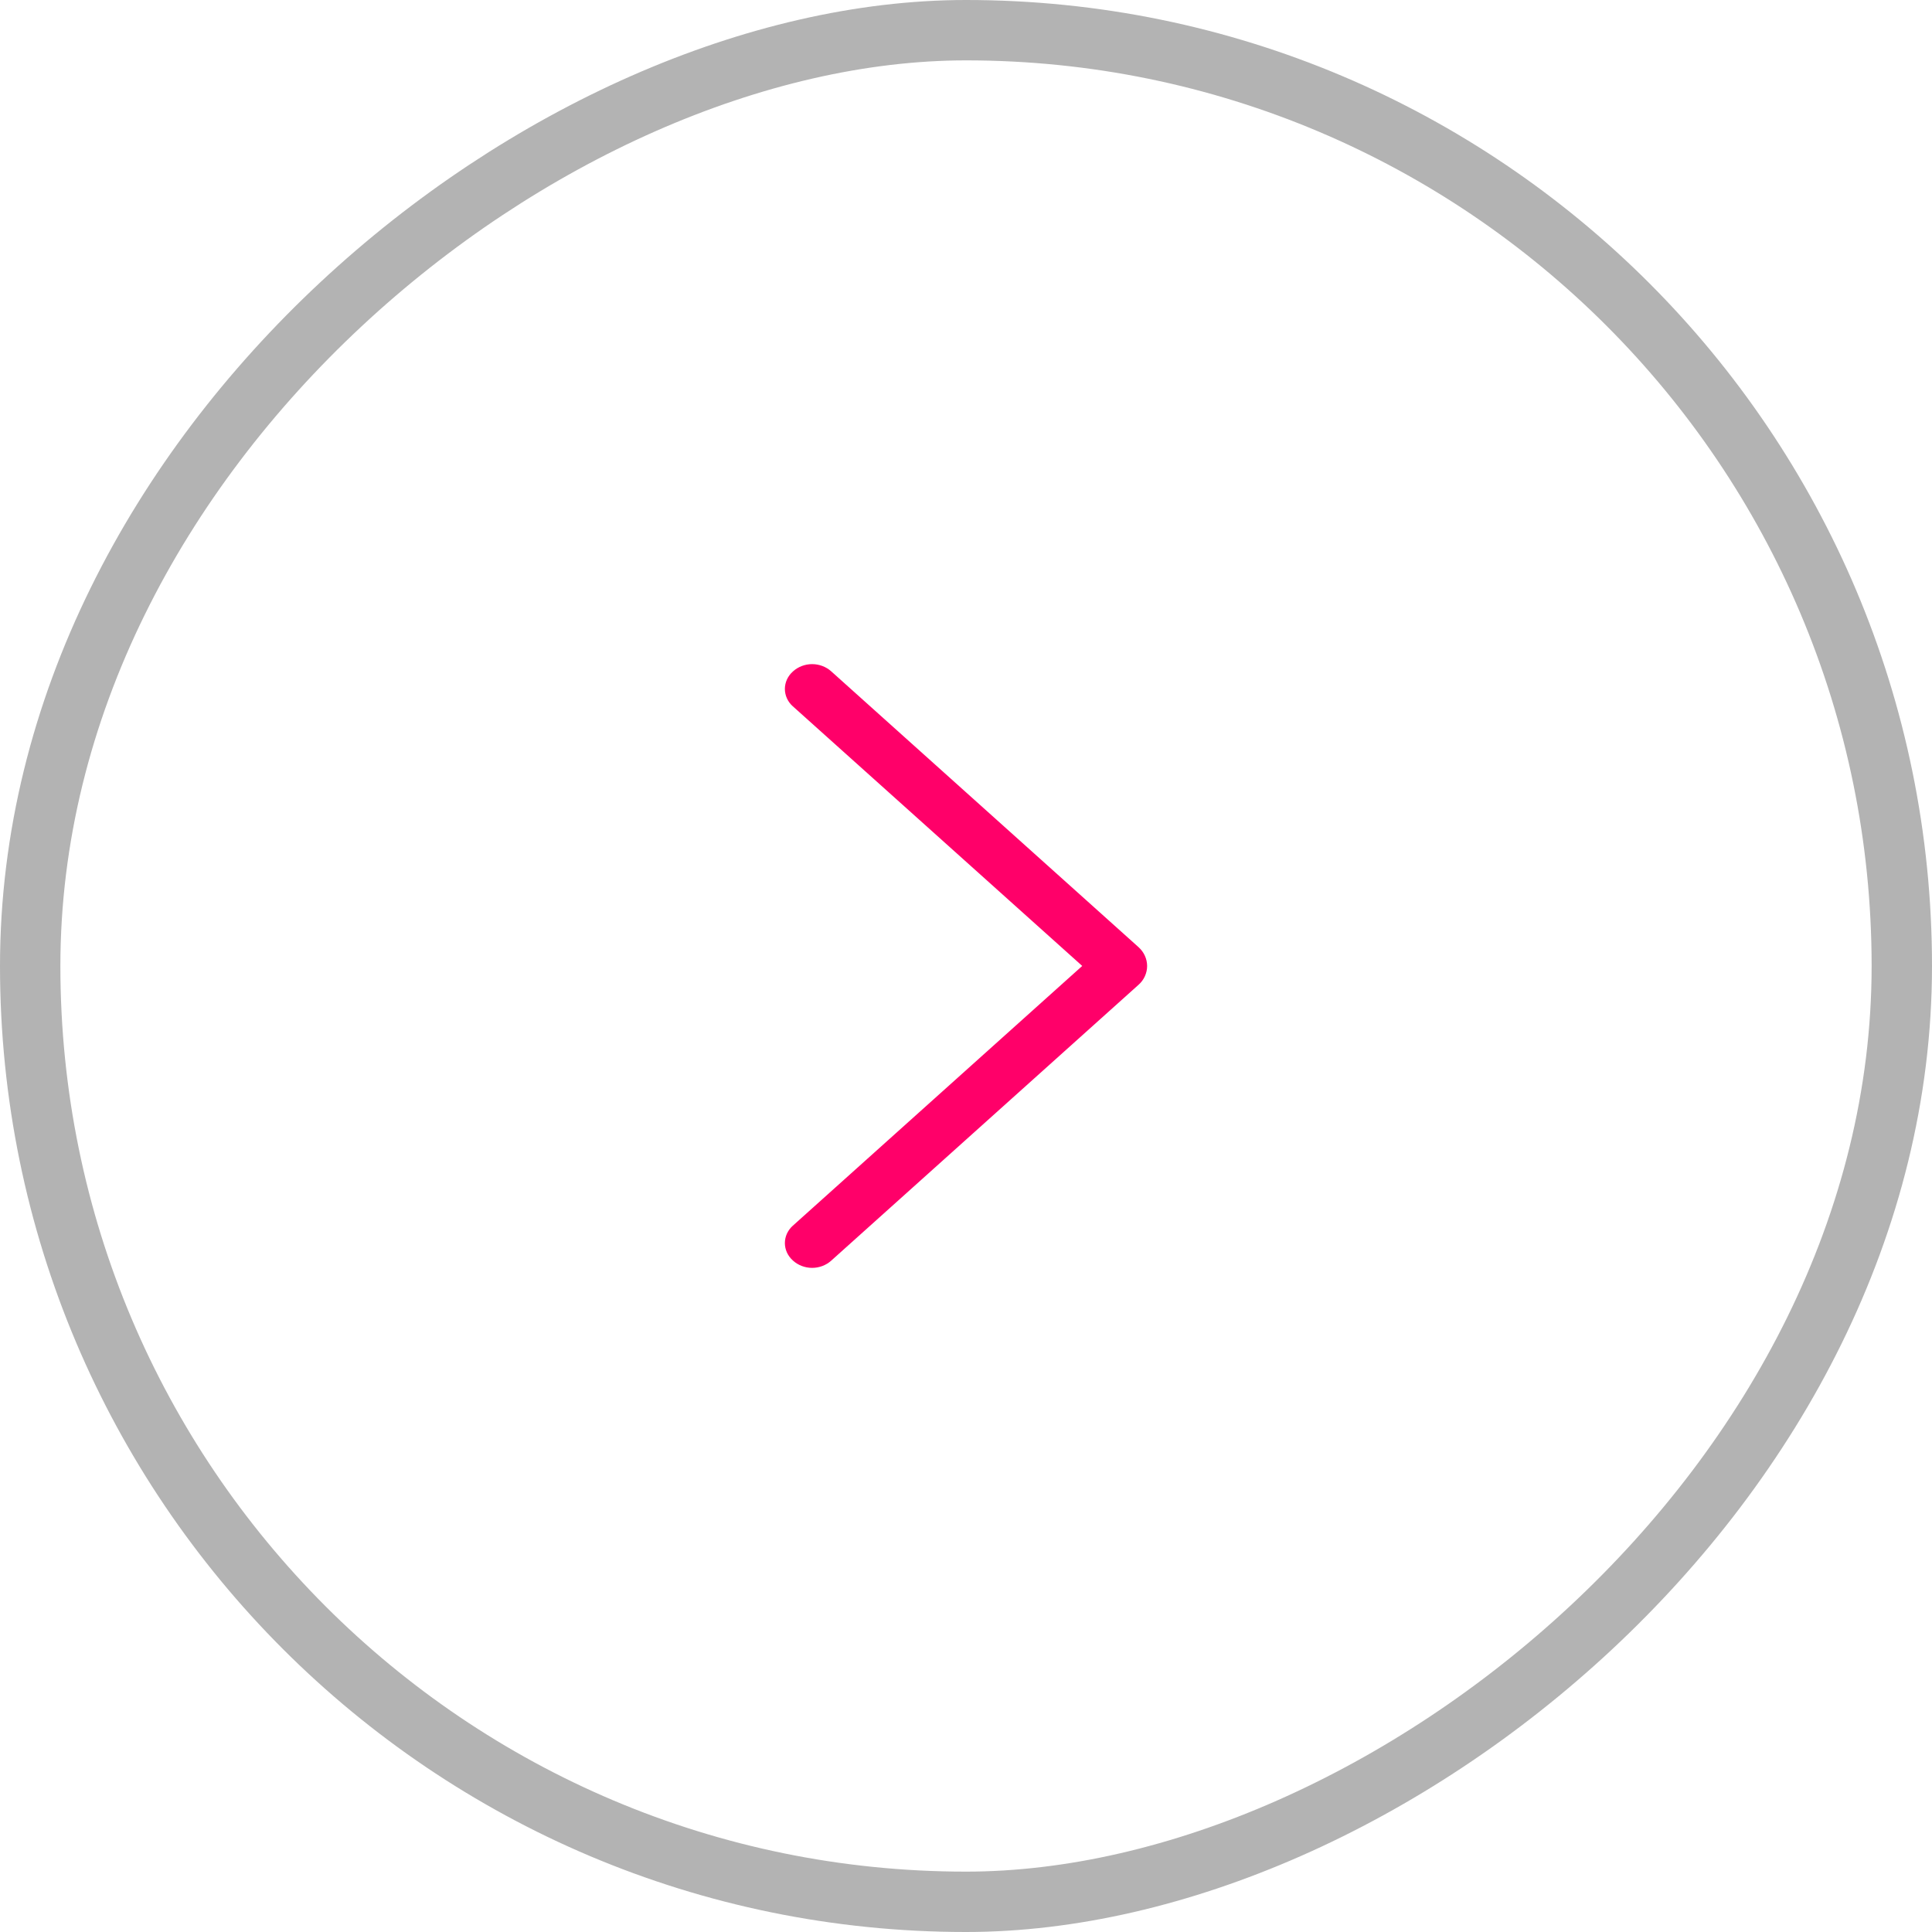 <svg xmlns="http://www.w3.org/2000/svg" width="32" height="32" viewBox="0 0 32 32" fill="none"><rect x="0.5" y="31.5" width="31" height="31" rx="15.5" transform="rotate(-90 0.5 31.5)" stroke="black" stroke-opacity="0.3"></rect><path d="M18.858 16.311L13.767 20.881C13.682 20.957 13.569 21 13.451 21C13.334 21 13.221 20.957 13.136 20.881L13.131 20.876C13.089 20.839 13.057 20.794 13.034 20.745C13.012 20.696 13 20.643 13 20.589C13 20.535 13.012 20.482 13.034 20.433C13.057 20.384 13.089 20.339 13.131 20.302L17.925 15.999L13.131 11.698C13.089 11.661 13.057 11.617 13.034 11.567C13.012 11.518 13 11.465 13 11.411C13 11.357 13.012 11.304 13.034 11.255C13.057 11.206 13.089 11.161 13.131 11.124L13.136 11.119C13.221 11.043 13.334 11 13.451 11C13.569 11 13.682 11.043 13.767 11.119L18.858 15.688C18.903 15.729 18.939 15.777 18.963 15.831C18.987 15.884 19 15.942 19 16C19 16.058 18.987 16.116 18.963 16.169C18.939 16.223 18.903 16.271 18.858 16.311Z" fill="#FF0069"></path></svg>